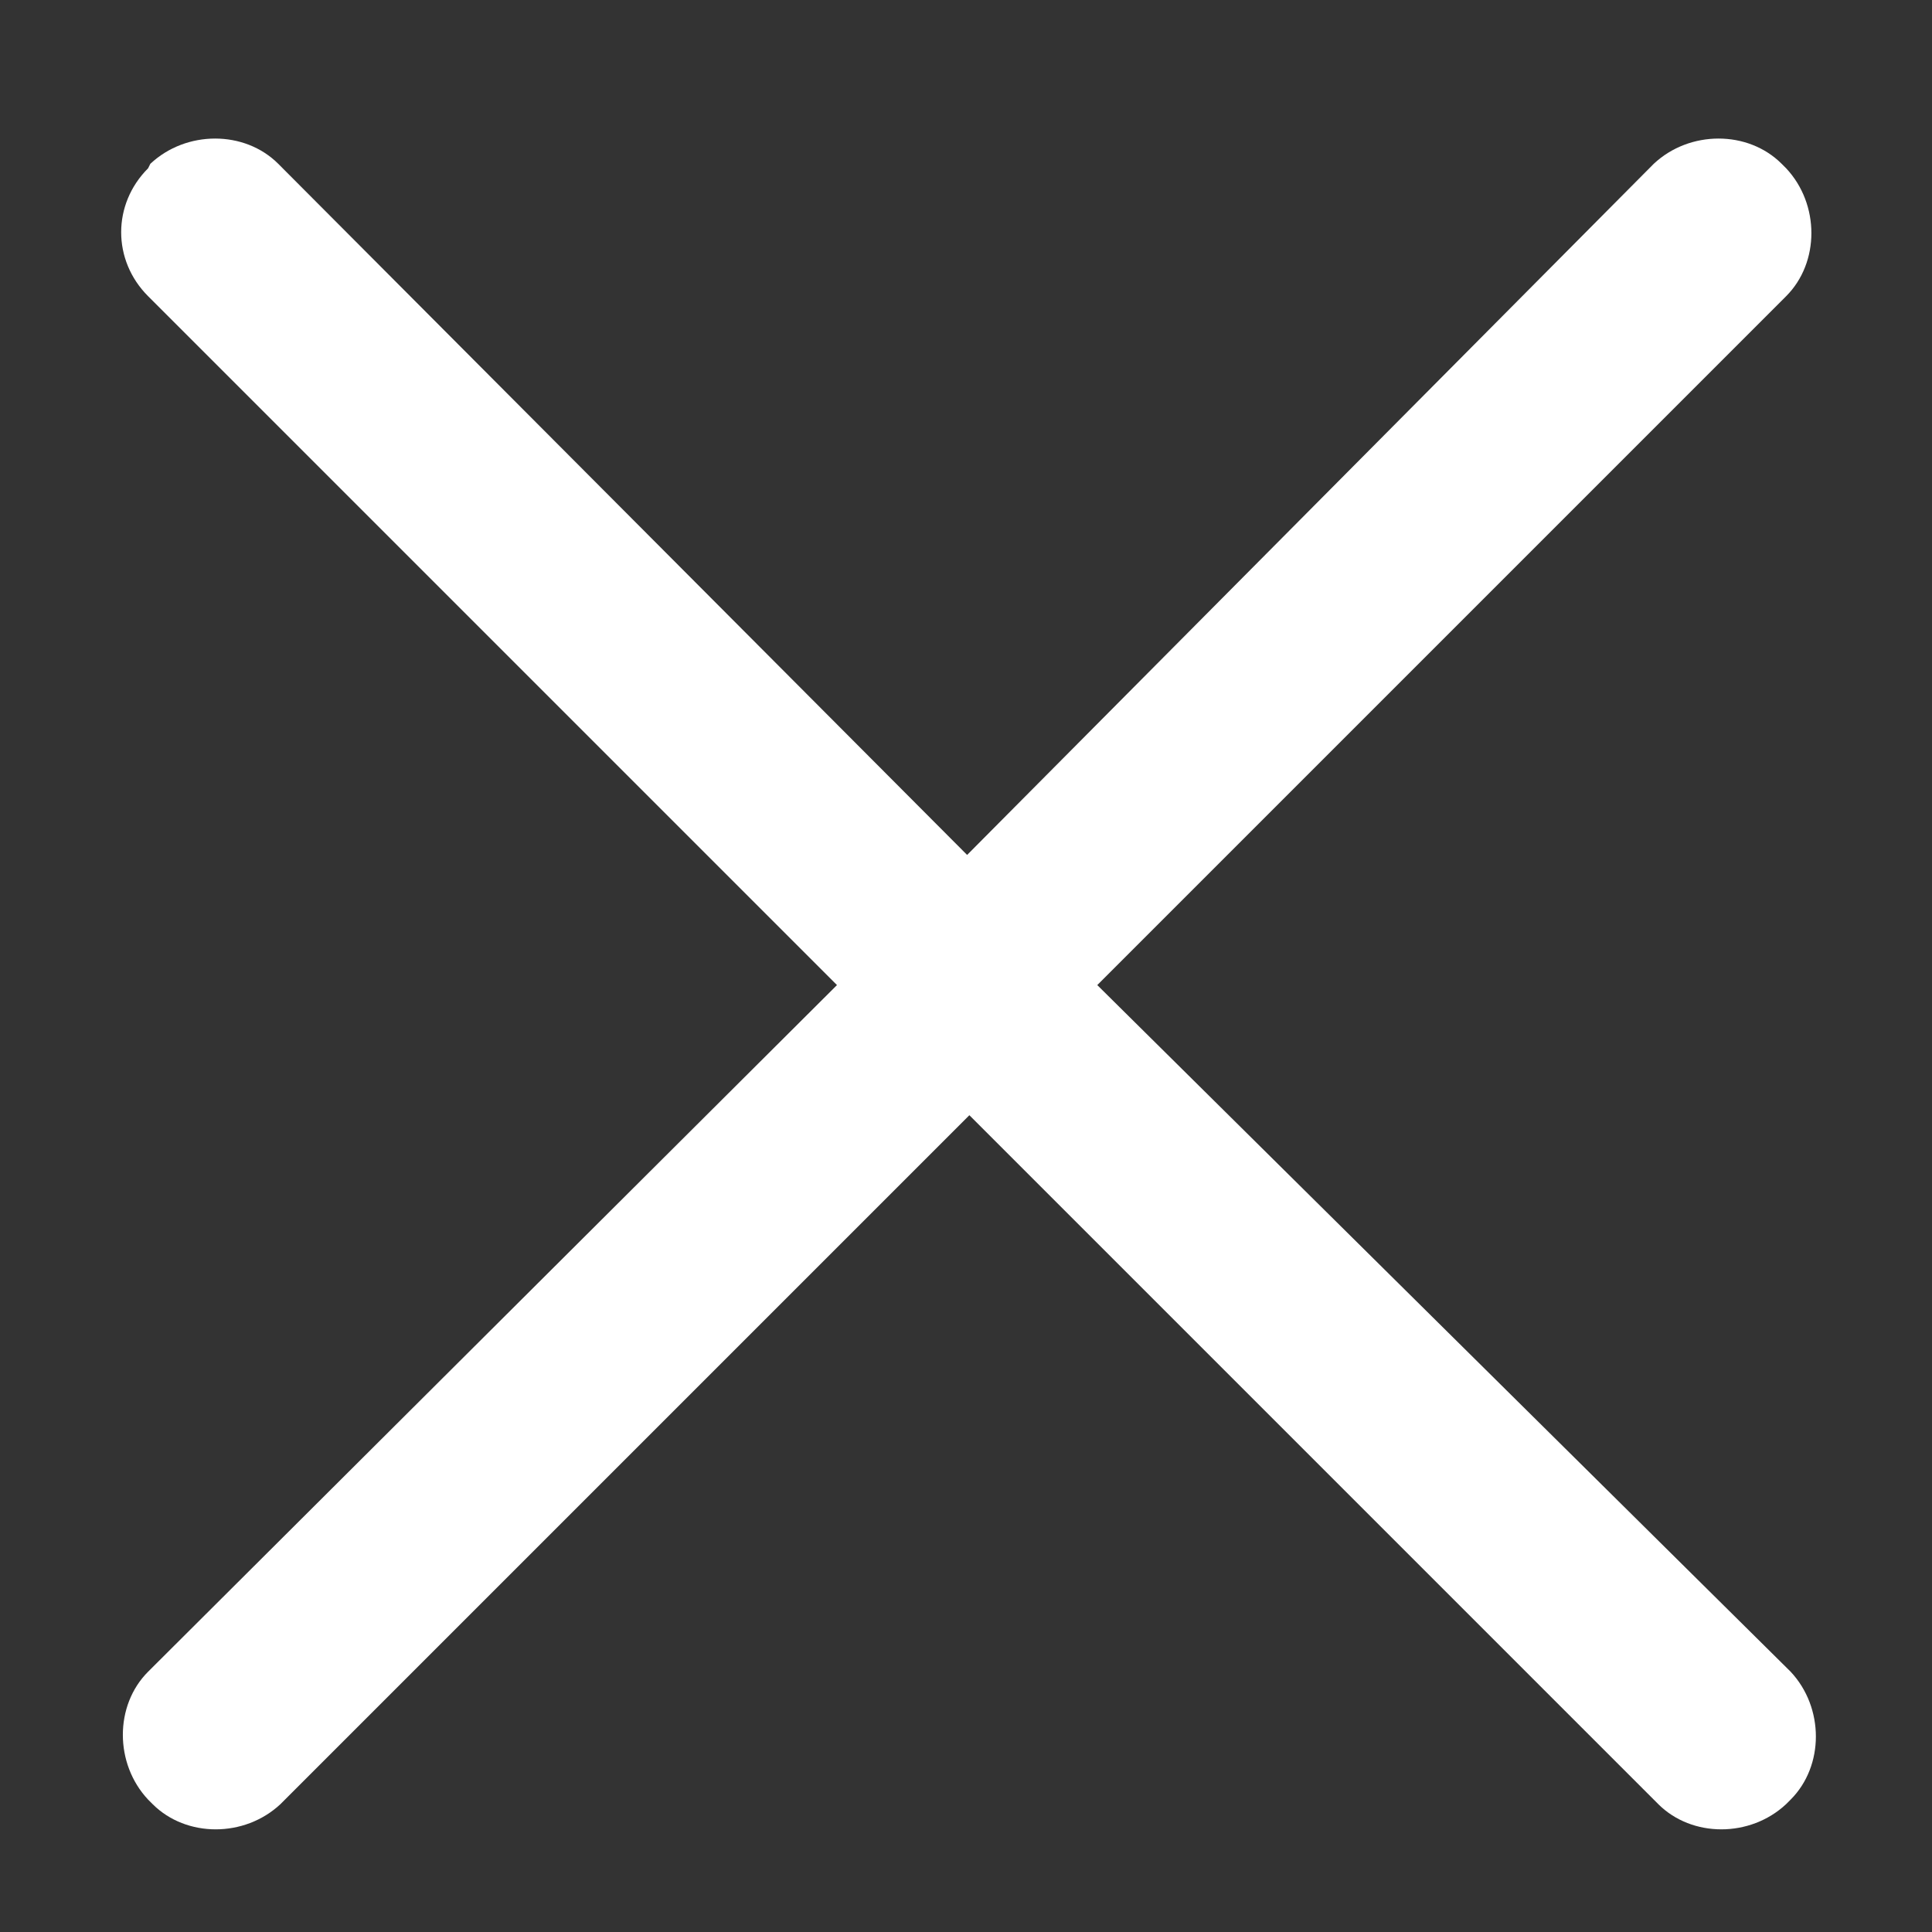 <?xml version="1.0" encoding="utf-8"?>
<!-- Generator: Adobe Illustrator 25.0.0, SVG Export Plug-In . SVG Version: 6.00 Build 0)  -->
<svg version="1.1" id="图层_1" xmlns="http://www.w3.org/2000/svg" xmlns:xlink="http://www.w3.org/1999/xlink" x="0px" y="0px"
	 viewBox="0 0 86.1 86.1" style="enable-background:new 0 0 86.1 86.1;" xml:space="preserve">
<rect x="0" y="0" width="86.1" height="86.1" fill="#333333" stroke="none"/>
<style type="text/css">
	.st0{fill:#fff;}
</style>
<g>
	<g>
		<path class="st0" d="M48.9,43.9l30.7-30.7c1.5-1.5,1.5-4.1,0-5.7l-0.2-0.2c-1.5-1.5-4.1-1.5-5.7,0L43.1,38.1L12.4,7.3
			c-1.5-1.5-4.1-1.5-5.7,0L6.6,7.5C5,9.1,5,11.6,6.6,13.2l30.7,30.7L6.6,74.5c-1.5,1.5-1.5,4.1,0,5.7l0.2,0.2c1.5,1.5,4.1,1.5,5.7,0
			l30.7-30.7l30.7,30.7c1.5,1.5,4.1,1.5,5.7,0l0.2-0.2c1.5-1.5,1.5-4.1,0-5.7L48.9,43.9z M48.9,43.9"/>
	</g>
</g>
</svg>
